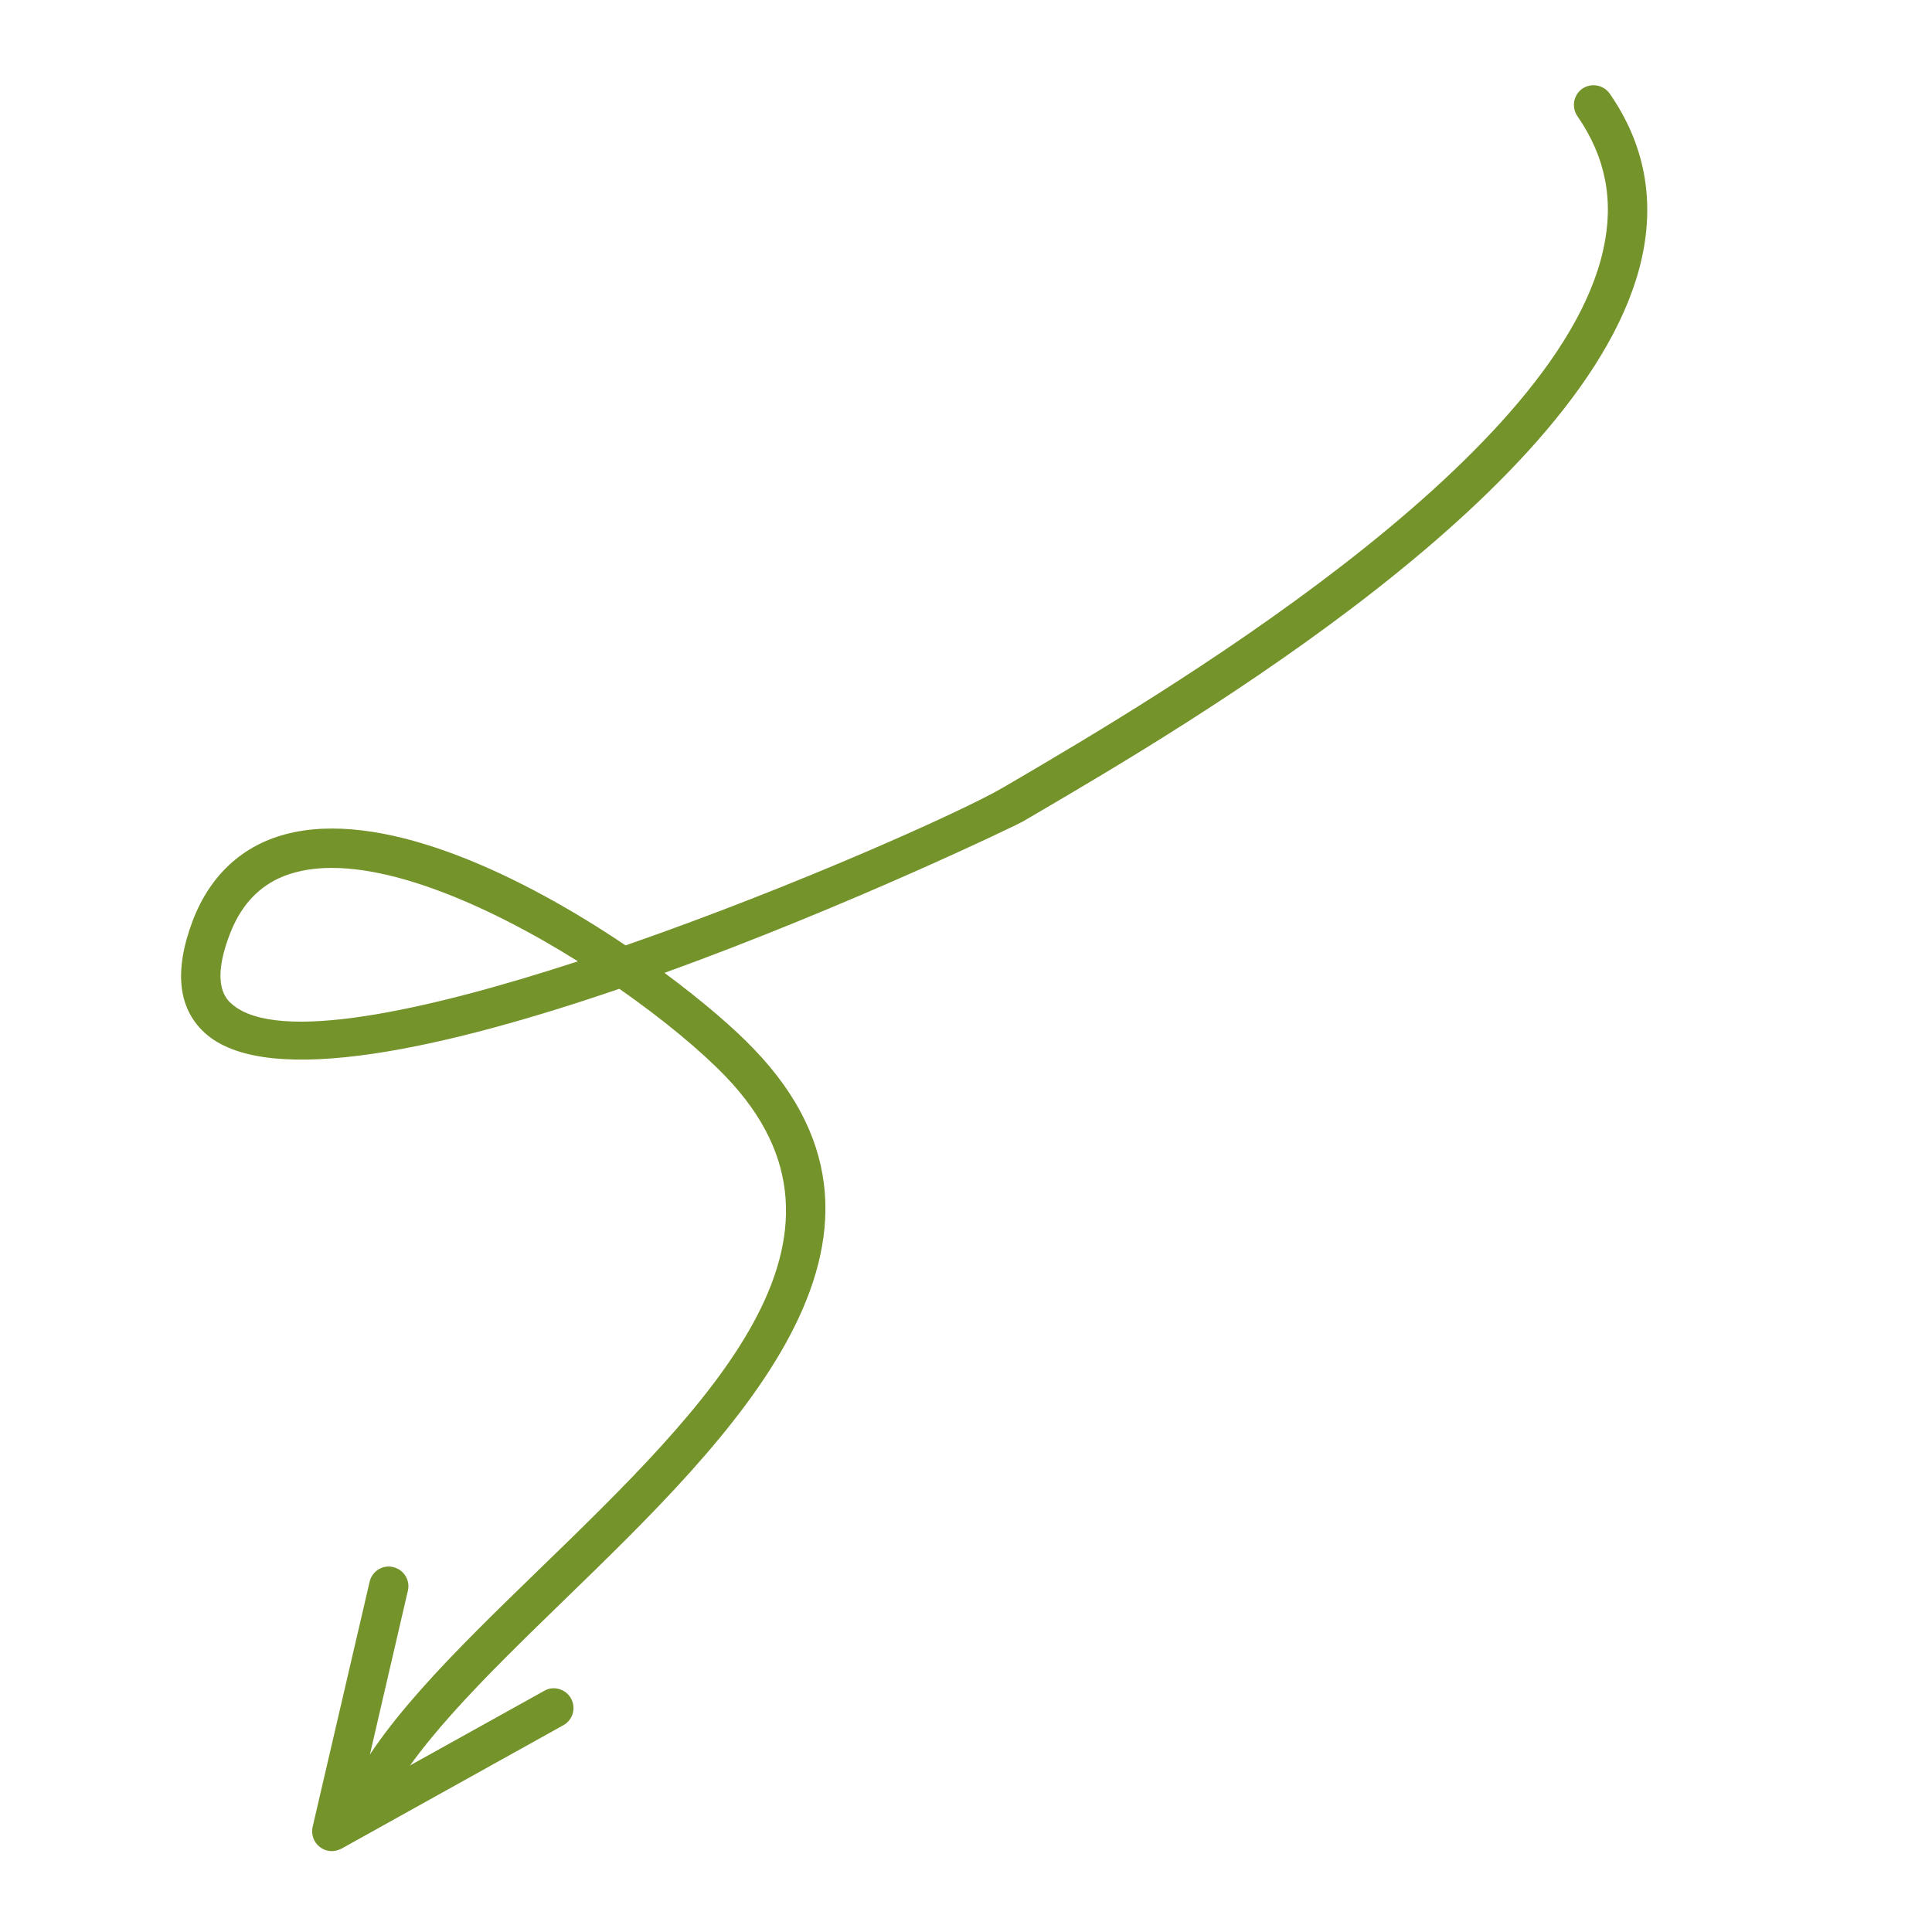 <svg xmlns="http://www.w3.org/2000/svg" xmlns:xlink="http://www.w3.org/1999/xlink" width="60" zoomAndPan="magnify" viewBox="0 0 45 45" height="60" preserveAspectRatio="xMidYMid meet" version="1.0"><defs><clipPath id="844fd0086d"><path d="M 7 36 L 14 36 L 14 44 L 7 44 Z M 7 36 " clip-rule="nonzero"/></clipPath><clipPath id="18cc215687"><path d="M -3.105 21.055 L 37.52 1.707 L 48.164 24.051 L 7.535 43.398 Z M -3.105 21.055 " clip-rule="nonzero"/></clipPath><clipPath id="cb50495406"><path d="M 37.52 1.707 L -3.105 21.055 L 7.535 43.398 L 48.164 24.051 Z M 37.52 1.707 " clip-rule="nonzero"/></clipPath><clipPath id="6b4b90283d"><path d="M 4 1 L 39 1 L 39 43 L 4 43 Z M 4 1 " clip-rule="nonzero"/></clipPath><clipPath id="f33ec7c4f3"><path d="M -3.105 21.055 L 37.52 1.707 L 48.164 24.051 L 7.535 43.398 Z M -3.105 21.055 " clip-rule="nonzero"/></clipPath><clipPath id="d771f72517"><path d="M 37.52 1.707 L -3.105 21.055 L 7.535 43.398 L 48.164 24.051 Z M 37.52 1.707 " clip-rule="nonzero"/></clipPath></defs><g clip-path="url(#844fd0086d)"><g clip-path="url(#18cc215687)"><g clip-path="url(#cb50495406)"><path fill="#74932a" d="M 7.926 43.07 C 7.934 43.066 7.945 43.062 7.953 43.059 L 13.121 40.184 C 13.344 40.062 13.422 39.781 13.301 39.562 C 13.18 39.34 12.891 39.254 12.676 39.383 L 8.41 41.754 L 9.5 37.051 C 9.559 36.805 9.406 36.559 9.156 36.5 C 8.91 36.441 8.664 36.598 8.609 36.844 L 7.281 42.555 C 7.242 42.73 7.309 42.914 7.453 43.023 C 7.59 43.129 7.773 43.145 7.926 43.07 " fill-opacity="1" fill-rule="nonzero"/></g></g></g><g clip-path="url(#6b4b90283d)"><g clip-path="url(#f33ec7c4f3)"><g clip-path="url(#d771f72517)"><path fill="#74932a" d="M 6.477 20.465 C 6.648 20.383 6.836 20.324 7.039 20.281 C 8.746 19.93 11.297 21.035 13.461 22.391 C 9.883 23.559 6.473 24.293 5.414 23.398 C 5.285 23.289 4.898 22.965 5.344 21.781 C 5.582 21.148 5.957 20.715 6.477 20.465 Z M 8.621 42.582 C 8.719 42.535 8.801 42.453 8.844 42.344 C 9.477 40.824 11.281 39.074 13.188 37.223 C 17.031 33.492 21.812 28.855 17.559 24.434 C 17.102 23.953 16.367 23.32 15.477 22.66 C 19.797 21.098 23.738 19.188 23.812 19.141 L 24.148 18.945 C 27.676 16.875 37.055 11.379 38.242 6.008 C 38.547 4.625 38.297 3.34 37.496 2.184 C 37.352 1.977 37.066 1.922 36.855 2.066 C 36.648 2.211 36.598 2.5 36.742 2.707 C 37.398 3.656 37.598 4.672 37.344 5.812 C 36.246 10.793 26.789 16.332 23.684 18.156 L 23.348 18.352 C 22.434 18.887 18.535 20.645 14.57 22.02 C 12.195 20.418 9.102 18.922 6.855 19.383 C 5.727 19.613 4.91 20.332 4.484 21.457 C 4.039 22.645 4.152 23.535 4.82 24.102 C 6.297 25.34 10.406 24.406 14.426 23.031 C 15.449 23.746 16.328 24.477 16.898 25.07 C 20.52 28.832 16.469 32.762 12.551 36.562 C 10.57 38.484 8.703 40.297 8 41.992 C 7.902 42.223 8.012 42.492 8.246 42.59 C 8.371 42.641 8.508 42.633 8.621 42.582 " fill-opacity="1" fill-rule="nonzero"/></g></g></g></svg>